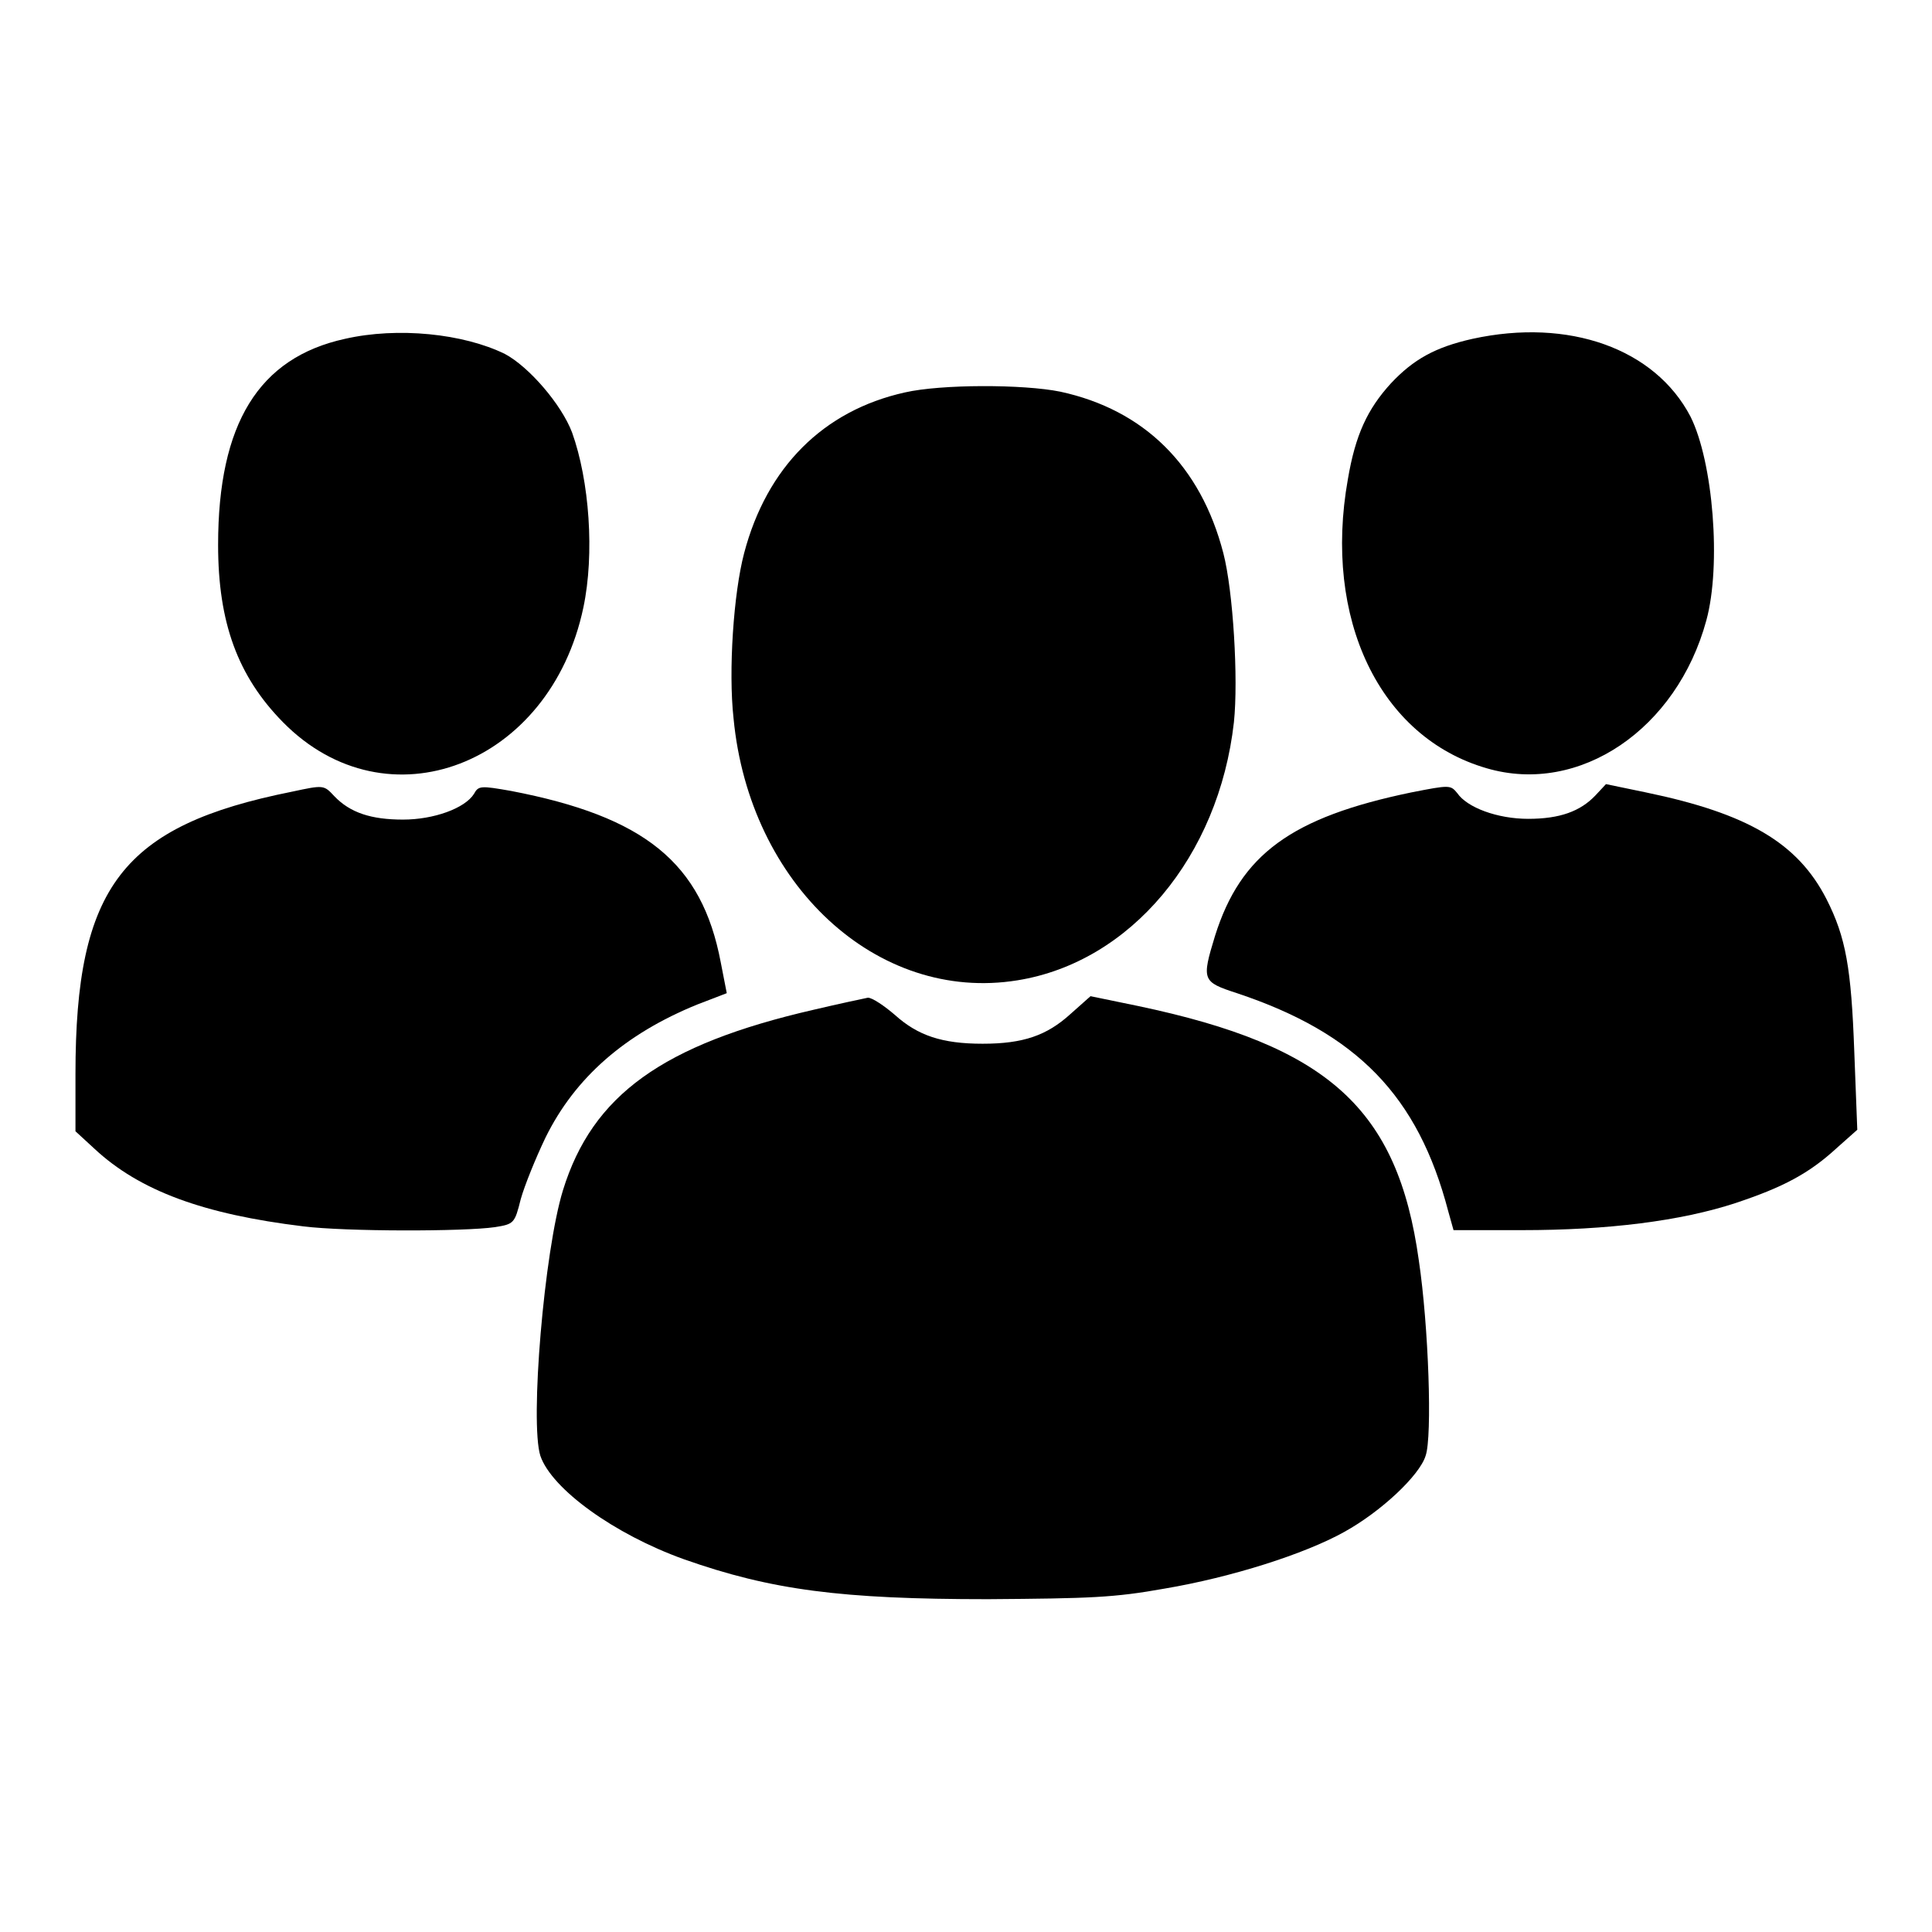 <svg xml:space="preserve" viewBox="0 0 256 256" y="0px" x="0px" xmlns:xlink="http://www.w3.org/1999/xlink" xmlns="http://www.w3.org/2000/svg" version="1.1">
<g><g><g><path d="M45.7,44.9c-11.4,2.5-16.8,11.2-16.8,27.3c0,10.3,2.6,17.4,8.6,23.5c13.8,14,35.4,5.7,39.8-15.2c1.5-7.1,0.8-16.8-1.5-23.2c-1.4-3.7-5.7-8.7-8.9-10.4C61.4,44.2,52.7,43.3,45.7,44.9z" fill="#000000"></path><path d="M195.1,44.9c-4.9,1.1-7.8,2.7-10.8,5.9c-3.1,3.4-4.7,6.8-5.7,12.7c-3.3,18.5,4.2,34.2,18.4,38.3c12.3,3.6,25.2-5.2,29.1-19.6c2-7.3,0.9-21-2.1-27C219.3,46.2,207.9,42.1,195.1,44.9z" fill="#000000"></path><path d="M119.9,52c-10.8,2.4-18.3,9.9-21.3,21.3c-1.4,5.3-2.1,15.6-1.4,21.9c2.1,22,19,37.7,37.6,34.7c15-2.4,26.7-16.4,28.7-34.2c0.6-5.7-0.1-17.4-1.4-22.4c-3-11.6-10.5-19-21.6-21.4C135.6,50.9,124.7,50.9,119.9,52z" fill="#000000"></path><path d="M38.7,104.9C16.2,109.4,10,117.5,10,142.3v7.6l2.5,2.3c6,5.6,14.5,8.7,27.7,10.3c5.6,0.7,21.3,0.7,25.4,0.1c2.5-0.4,2.6-0.5,3.4-3.7c0.5-1.8,2-5.5,3.3-8.2c3.9-7.9,10.5-13.7,20.1-17.6l3.9-1.5l-0.8-4.1c-2.5-13.2-10.1-19.3-27.8-22.7c-4-0.7-4.3-0.7-4.9,0.4c-1.2,1.9-5.3,3.4-9.4,3.4c-4.2,0-7-0.9-9.1-3.1C42.9,104,42.9,104,38.7,104.9z" fill="#000000"></path><path d="M187,105c-15.9,3.3-22.6,8.2-26,19c-1.8,5.9-1.7,6.1,2.9,7.6c15.9,5.3,24,13.6,28,28.9l0.7,2.5h9.1c11.3,0,21-1.2,28.3-3.6c6.3-2.1,9.7-3.9,13.4-7.3l2.7-2.4l-0.4-10.4c-0.4-11-1.1-15.1-3.7-20.2c-3.8-7.4-10.4-11.3-23.9-14.1l-5.3-1.1l-1.4,1.5c-2,2.1-4.7,3.1-8.9,3.1c-4.1,0-8.1-1.5-9.4-3.4C192.2,104,192.1,104,187,105z" fill="#000000"></path><path d="M107.8,133.8c-20,4.6-29.3,11.3-33.2,23.9c-2.5,8.1-4.4,30.8-3,35.2c1.5,4.4,9.8,10.4,19,13.7c11.6,4.1,20.9,5.3,40.3,5.3c13.6-0.1,16.7-0.2,23.4-1.4c8.9-1.5,18.6-4.6,23.8-7.5c4.9-2.7,10-7.5,10.8-10.1c0.9-2.5,0.4-17.2-0.9-25.9c-2.8-20.1-12-28.4-37.2-33.7l-6.3-1.3l-2.7,2.4c-3.1,2.8-6.2,3.9-11.6,3.9c-5.4,0-8.6-1.1-11.6-3.8c-1.4-1.2-3-2.3-3.6-2.3C114.5,132.3,111.2,133,107.8,133.8z" fill="#000000"></path></g></g></g>
</svg>